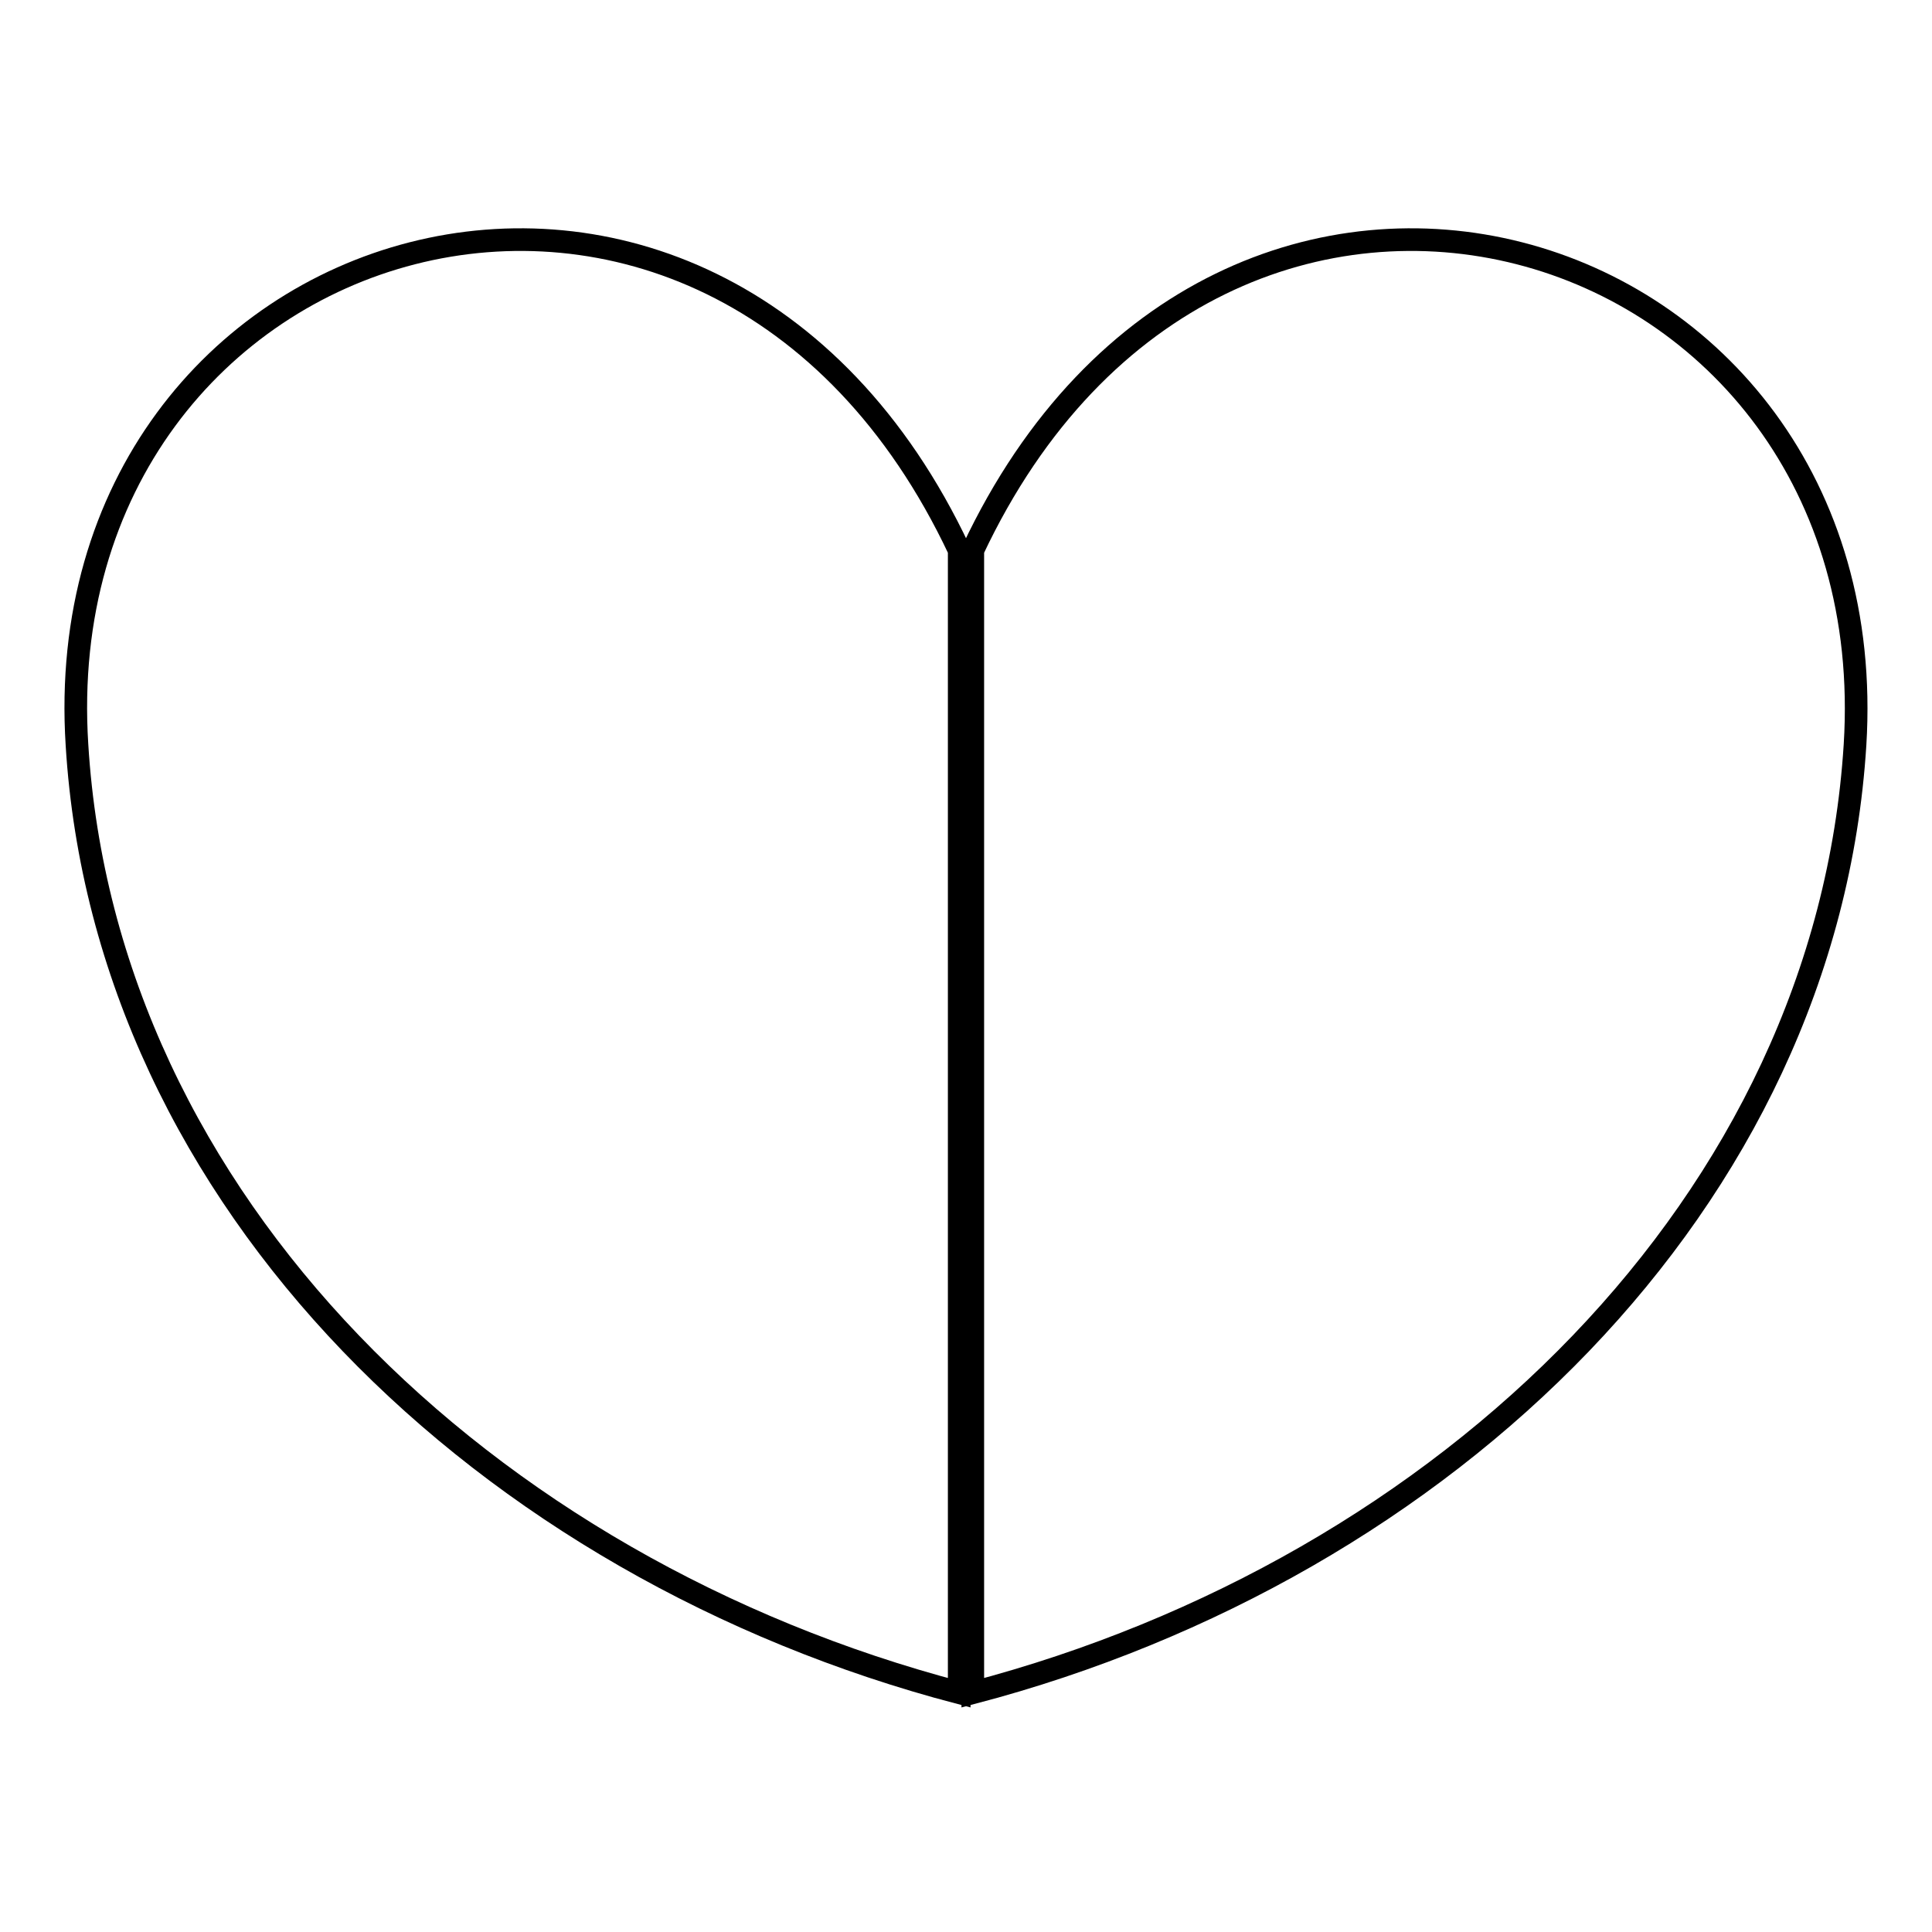 <?xml version="1.0" encoding="utf-8"?>
<!-- Svg Vector Icons : http://www.onlinewebfonts.com/icon -->
<!DOCTYPE svg PUBLIC "-//W3C//DTD SVG 1.1//EN" "http://www.w3.org/Graphics/SVG/1.1/DTD/svg11.dtd">
<svg version="1.1" xmlns="http://www.w3.org/2000/svg" xmlns:xlink="http://www.w3.org/1999/xlink" x="0px" y="0px" viewBox="0 0 256 256" enable-background="new 0 0 256 256" xml:space="preserve">
<g><g><path stroke-width="3" fill-opacity="0" stroke="#000000"  d="M127.1,224.3C64.3,207.8,13.9,159.2,10.2,98.7C5.8,29.5,94.1,2.8,127.1,72.9V224.3z"/><path stroke-width="3" fill-opacity="0" stroke="#000000"  d="M128.9,224.3c62.8-16.5,113.1-65.1,116.9-125.6c4.3-69.2-83.9-95.9-116.9-25.8V224.3z"/></g></g>
</svg>